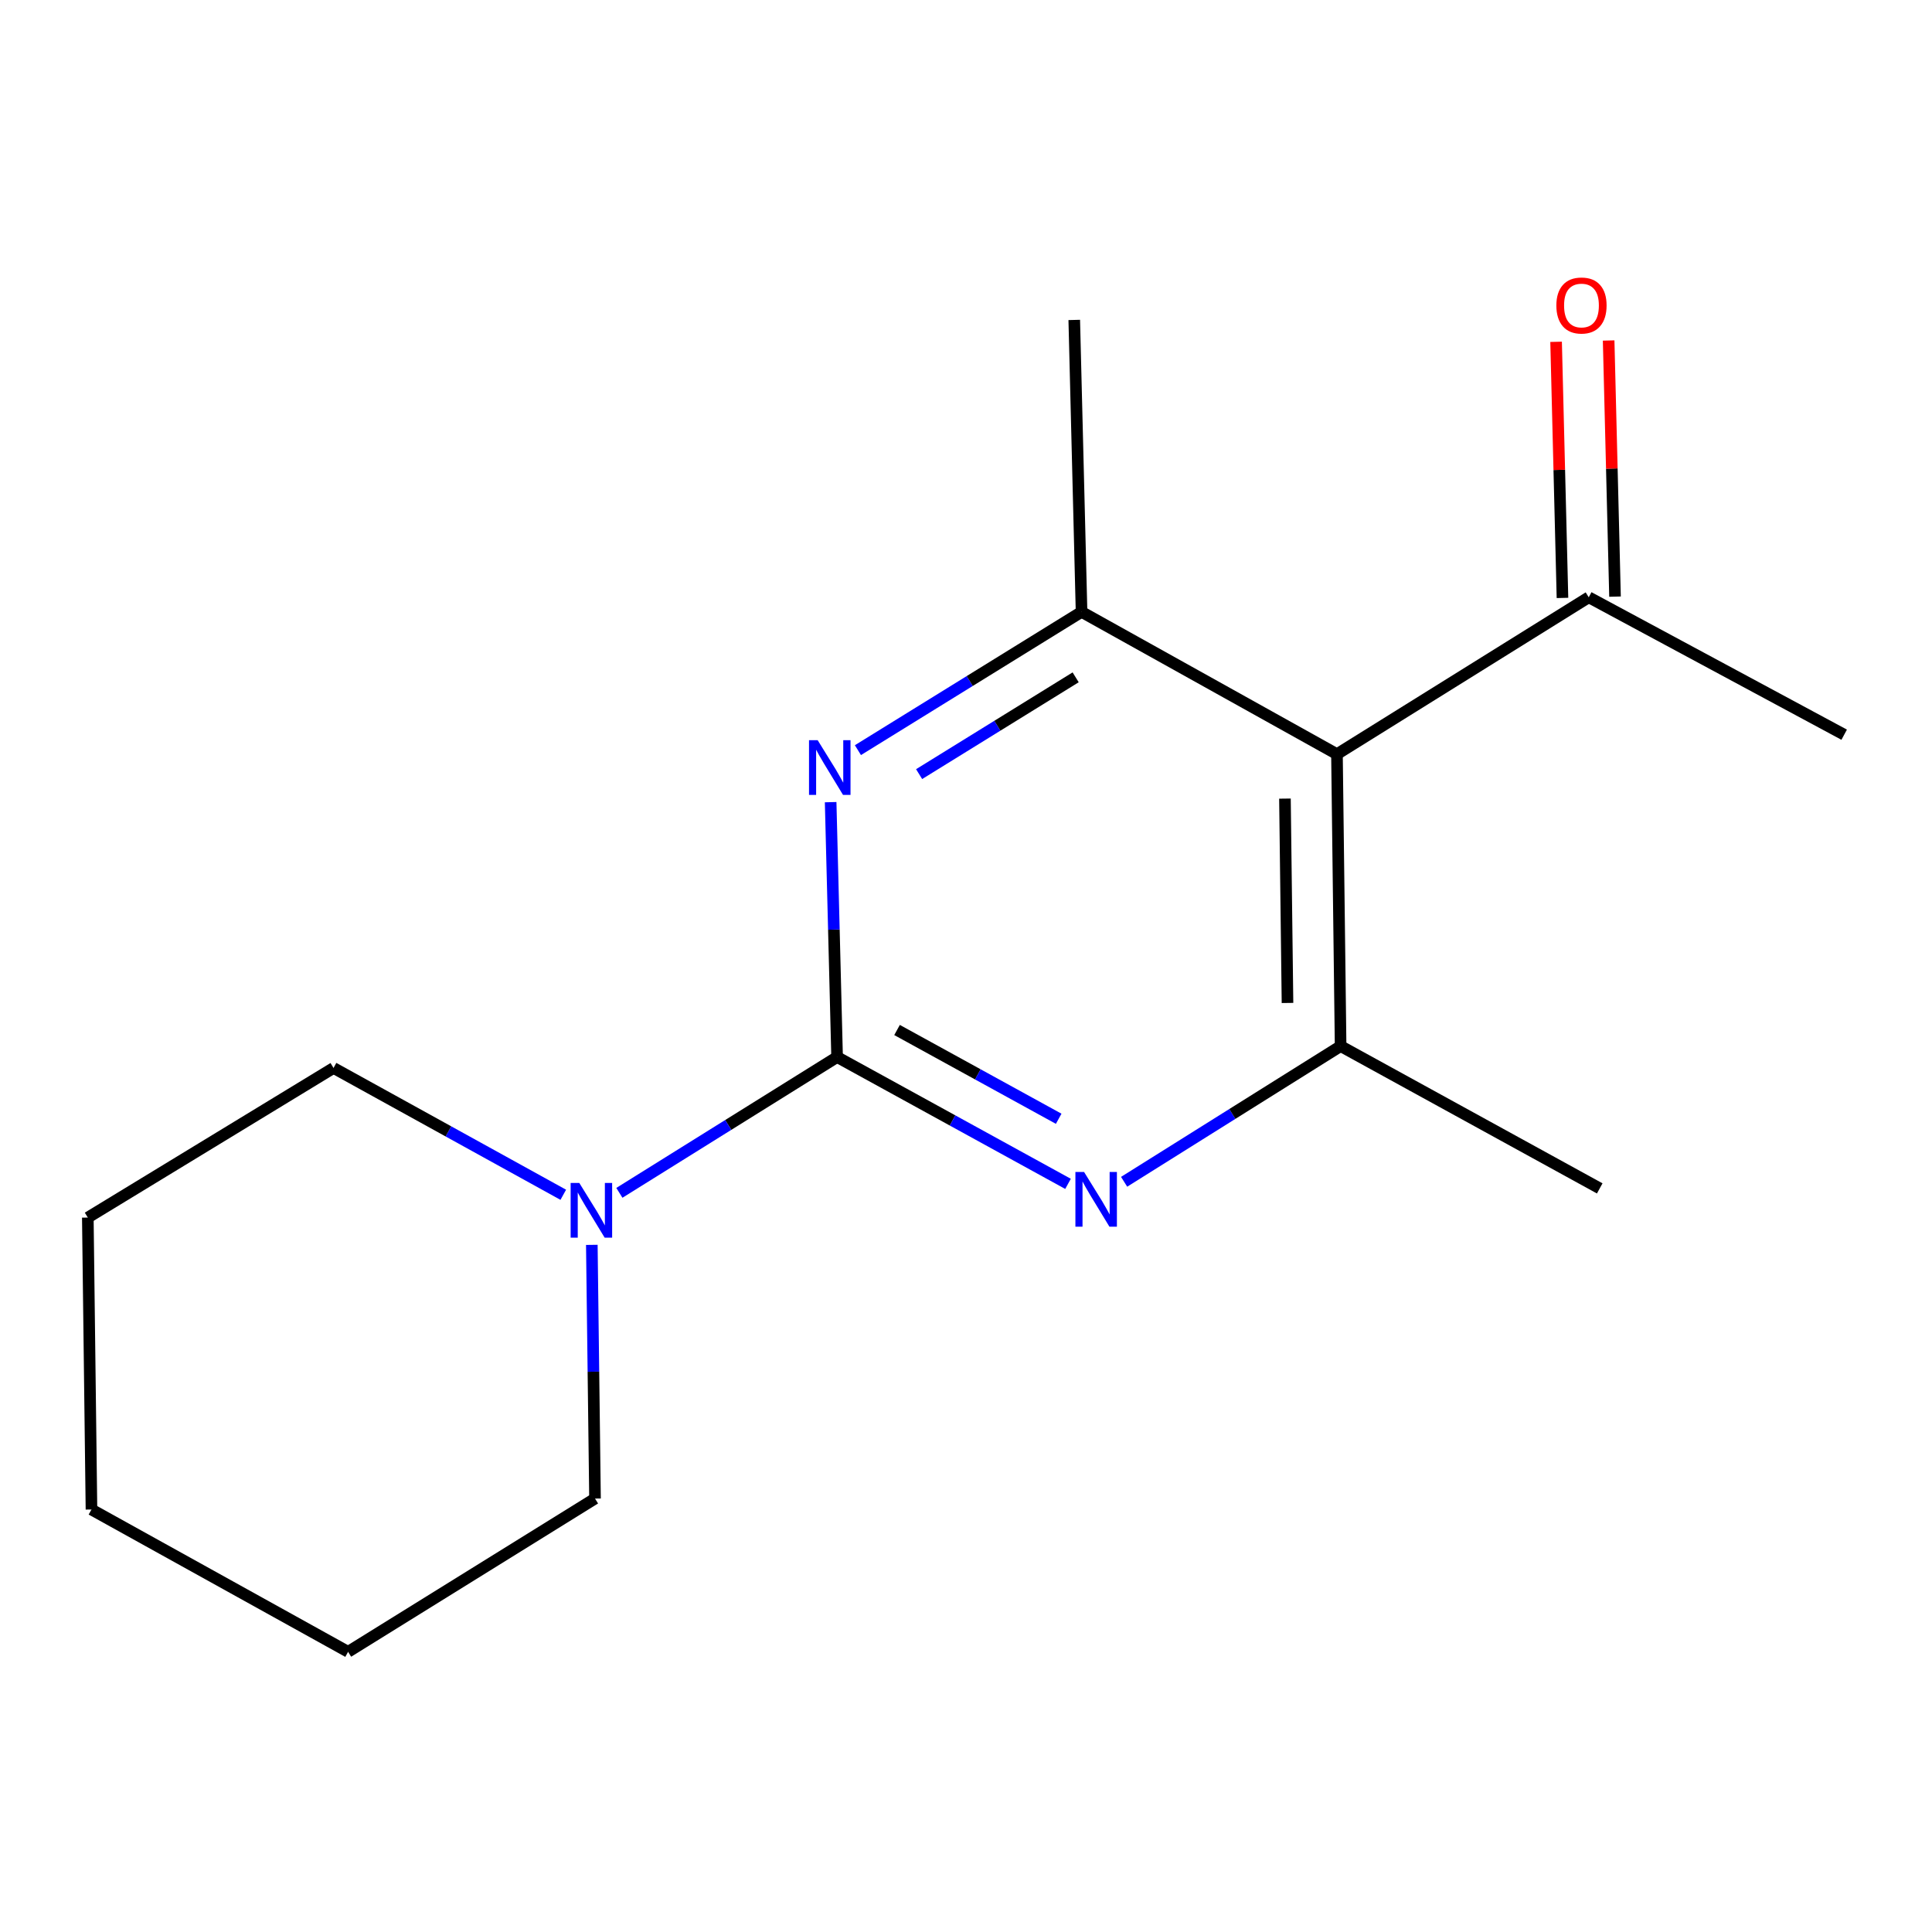 <?xml version='1.0' encoding='iso-8859-1'?>
<svg version='1.1' baseProfile='full'
              xmlns='http://www.w3.org/2000/svg'
                      xmlns:rdkit='http://www.rdkit.org/xml'
                      xmlns:xlink='http://www.w3.org/1999/xlink'
                  xml:space='preserve'
width='1000px' height='1000px' viewBox='0 0 1000 1000'>
<!-- END OF HEADER -->
<rect style='opacity:1.0;fill:#FFFFFF;stroke:none' width='1000' height='1000' x='0' y='0'> </rect>
<path class='bond-0' d='M 433.281,547.124 L 493.043,579.945' style='fill:none;fill-rule:evenodd;stroke:#000000;stroke-width:6px;stroke-linecap:butt;stroke-linejoin:miter;stroke-opacity:1' />
<path class='bond-0' d='M 493.043,579.945 L 552.804,612.766' style='fill:none;fill-rule:evenodd;stroke:#0000FF;stroke-width:6px;stroke-linecap:butt;stroke-linejoin:miter;stroke-opacity:1' />
<path class='bond-0' d='M 464.307,533.123 L 506.14,556.097' style='fill:none;fill-rule:evenodd;stroke:#000000;stroke-width:6px;stroke-linecap:butt;stroke-linejoin:miter;stroke-opacity:1' />
<path class='bond-0' d='M 506.14,556.097 L 547.973,579.072' style='fill:none;fill-rule:evenodd;stroke:#0000FF;stroke-width:6px;stroke-linecap:butt;stroke-linejoin:miter;stroke-opacity:1' />
<path class='bond-1' d='M 433.281,547.124 L 431.611,481.159' style='fill:none;fill-rule:evenodd;stroke:#000000;stroke-width:6px;stroke-linecap:butt;stroke-linejoin:miter;stroke-opacity:1' />
<path class='bond-1' d='M 431.611,481.159 L 429.941,415.194' style='fill:none;fill-rule:evenodd;stroke:#0000FF;stroke-width:6px;stroke-linecap:butt;stroke-linejoin:miter;stroke-opacity:1' />
<path class='bond-5' d='M 433.281,547.124 L 376.935,582.268' style='fill:none;fill-rule:evenodd;stroke:#000000;stroke-width:6px;stroke-linecap:butt;stroke-linejoin:miter;stroke-opacity:1' />
<path class='bond-5' d='M 376.935,582.268 L 320.589,617.412' style='fill:none;fill-rule:evenodd;stroke:#0000FF;stroke-width:6px;stroke-linecap:butt;stroke-linejoin:miter;stroke-opacity:1' />
<path class='bond-3' d='M 581.842,611.693 L 637.87,576.574' style='fill:none;fill-rule:evenodd;stroke:#0000FF;stroke-width:6px;stroke-linecap:butt;stroke-linejoin:miter;stroke-opacity:1' />
<path class='bond-3' d='M 637.87,576.574 L 693.898,541.456' style='fill:none;fill-rule:evenodd;stroke:#000000;stroke-width:6px;stroke-linecap:butt;stroke-linejoin:miter;stroke-opacity:1' />
<path class='bond-4' d='M 444.058,388.277 L 501.934,352.492' style='fill:none;fill-rule:evenodd;stroke:#0000FF;stroke-width:6px;stroke-linecap:butt;stroke-linejoin:miter;stroke-opacity:1' />
<path class='bond-4' d='M 501.934,352.492 L 559.811,316.707' style='fill:none;fill-rule:evenodd;stroke:#000000;stroke-width:6px;stroke-linecap:butt;stroke-linejoin:miter;stroke-opacity:1' />
<path class='bond-4' d='M 475.729,400.683 L 516.243,375.633' style='fill:none;fill-rule:evenodd;stroke:#0000FF;stroke-width:6px;stroke-linecap:butt;stroke-linejoin:miter;stroke-opacity:1' />
<path class='bond-4' d='M 516.243,375.633 L 556.756,350.584' style='fill:none;fill-rule:evenodd;stroke:#000000;stroke-width:6px;stroke-linecap:butt;stroke-linejoin:miter;stroke-opacity:1' />
<path class='bond-2' d='M 692.009,390.348 L 559.811,316.707' style='fill:none;fill-rule:evenodd;stroke:#000000;stroke-width:6px;stroke-linecap:butt;stroke-linejoin:miter;stroke-opacity:1' />
<path class='bond-6' d='M 692.009,390.348 L 822.332,309.149' style='fill:none;fill-rule:evenodd;stroke:#000000;stroke-width:6px;stroke-linecap:butt;stroke-linejoin:miter;stroke-opacity:1' />
<path class='bond-16' d='M 692.009,390.348 L 693.898,541.456' style='fill:none;fill-rule:evenodd;stroke:#000000;stroke-width:6px;stroke-linecap:butt;stroke-linejoin:miter;stroke-opacity:1' />
<path class='bond-16' d='M 665.087,413.355 L 666.41,519.13' style='fill:none;fill-rule:evenodd;stroke:#000000;stroke-width:6px;stroke-linecap:butt;stroke-linejoin:miter;stroke-opacity:1' />
<path class='bond-8' d='M 693.898,541.456 L 828.016,615.112' style='fill:none;fill-rule:evenodd;stroke:#000000;stroke-width:6px;stroke-linecap:butt;stroke-linejoin:miter;stroke-opacity:1' />
<path class='bond-9' d='M 559.811,316.707 L 556.032,165.6' style='fill:none;fill-rule:evenodd;stroke:#000000;stroke-width:6px;stroke-linecap:butt;stroke-linejoin:miter;stroke-opacity:1' />
<path class='bond-10' d='M 291.55,618.416 L 232.092,585.597' style='fill:none;fill-rule:evenodd;stroke:#0000FF;stroke-width:6px;stroke-linecap:butt;stroke-linejoin:miter;stroke-opacity:1' />
<path class='bond-10' d='M 232.092,585.597 L 172.634,552.777' style='fill:none;fill-rule:evenodd;stroke:#000000;stroke-width:6px;stroke-linecap:butt;stroke-linejoin:miter;stroke-opacity:1' />
<path class='bond-11' d='M 306.326,644.339 L 307.151,709.995' style='fill:none;fill-rule:evenodd;stroke:#0000FF;stroke-width:6px;stroke-linecap:butt;stroke-linejoin:miter;stroke-opacity:1' />
<path class='bond-11' d='M 307.151,709.995 L 307.976,775.651' style='fill:none;fill-rule:evenodd;stroke:#000000;stroke-width:6px;stroke-linecap:butt;stroke-linejoin:miter;stroke-opacity:1' />
<path class='bond-7' d='M 835.932,308.811 L 834.281,242.527' style='fill:none;fill-rule:evenodd;stroke:#000000;stroke-width:6px;stroke-linecap:butt;stroke-linejoin:miter;stroke-opacity:1' />
<path class='bond-7' d='M 834.281,242.527 L 832.63,176.242' style='fill:none;fill-rule:evenodd;stroke:#FF0000;stroke-width:6px;stroke-linecap:butt;stroke-linejoin:miter;stroke-opacity:1' />
<path class='bond-7' d='M 808.733,309.488 L 807.082,243.204' style='fill:none;fill-rule:evenodd;stroke:#000000;stroke-width:6px;stroke-linecap:butt;stroke-linejoin:miter;stroke-opacity:1' />
<path class='bond-7' d='M 807.082,243.204 L 805.431,176.92' style='fill:none;fill-rule:evenodd;stroke:#FF0000;stroke-width:6px;stroke-linecap:butt;stroke-linejoin:miter;stroke-opacity:1' />
<path class='bond-12' d='M 822.332,309.149 L 954.545,380.282' style='fill:none;fill-rule:evenodd;stroke:#000000;stroke-width:6px;stroke-linecap:butt;stroke-linejoin:miter;stroke-opacity:1' />
<path class='bond-13' d='M 172.634,552.777 L 45.455,630.212' style='fill:none;fill-rule:evenodd;stroke:#000000;stroke-width:6px;stroke-linecap:butt;stroke-linejoin:miter;stroke-opacity:1' />
<path class='bond-14' d='M 307.976,775.651 L 180.177,854.976' style='fill:none;fill-rule:evenodd;stroke:#000000;stroke-width:6px;stroke-linecap:butt;stroke-linejoin:miter;stroke-opacity:1' />
<path class='bond-17' d='M 45.455,630.212 L 47.344,781.319' style='fill:none;fill-rule:evenodd;stroke:#000000;stroke-width:6px;stroke-linecap:butt;stroke-linejoin:miter;stroke-opacity:1' />
<path class='bond-15' d='M 180.177,854.976 L 47.344,781.319' style='fill:none;fill-rule:evenodd;stroke:#000000;stroke-width:6px;stroke-linecap:butt;stroke-linejoin:miter;stroke-opacity:1' />
<path  class='atom-1' d='M 561.109 606.605
L 570.389 621.605
Q 571.309 623.085, 572.789 625.765
Q 574.269 628.445, 574.349 628.605
L 574.349 606.605
L 578.109 606.605
L 578.109 634.925
L 574.229 634.925
L 564.269 618.525
Q 563.109 616.605, 561.869 614.405
Q 560.669 612.205, 560.309 611.525
L 560.309 634.925
L 556.629 634.925
L 556.629 606.605
L 561.109 606.605
' fill='#0000FF'/>
<path  class='atom-2' d='M 423.227 383.126
L 432.507 398.126
Q 433.427 399.606, 434.907 402.286
Q 436.387 404.966, 436.467 405.126
L 436.467 383.126
L 440.227 383.126
L 440.227 411.446
L 436.347 411.446
L 426.387 395.046
Q 425.227 393.126, 423.987 390.926
Q 422.787 388.726, 422.427 388.046
L 422.427 411.446
L 418.747 411.446
L 418.747 383.126
L 423.227 383.126
' fill='#0000FF'/>
<path  class='atom-6' d='M 299.842 612.289
L 309.122 627.289
Q 310.042 628.769, 311.522 631.449
Q 313.002 634.129, 313.082 634.289
L 313.082 612.289
L 316.842 612.289
L 316.842 640.609
L 312.962 640.609
L 303.002 624.209
Q 301.842 622.289, 300.602 620.089
Q 299.402 617.889, 299.042 617.209
L 299.042 640.609
L 295.362 640.609
L 295.362 612.289
L 299.842 612.289
' fill='#0000FF'/>
<path  class='atom-8' d='M 805.569 158.122
Q 805.569 151.322, 808.929 147.522
Q 812.289 143.722, 818.569 143.722
Q 824.849 143.722, 828.209 147.522
Q 831.569 151.322, 831.569 158.122
Q 831.569 165.002, 828.169 168.922
Q 824.769 172.802, 818.569 172.802
Q 812.329 172.802, 808.929 168.922
Q 805.569 165.042, 805.569 158.122
M 818.569 169.602
Q 822.889 169.602, 825.209 166.722
Q 827.569 163.802, 827.569 158.122
Q 827.569 152.562, 825.209 149.762
Q 822.889 146.922, 818.569 146.922
Q 814.249 146.922, 811.889 149.722
Q 809.569 152.522, 809.569 158.122
Q 809.569 163.842, 811.889 166.722
Q 814.249 169.602, 818.569 169.602
' fill='#FF0000'/>
</svg>
